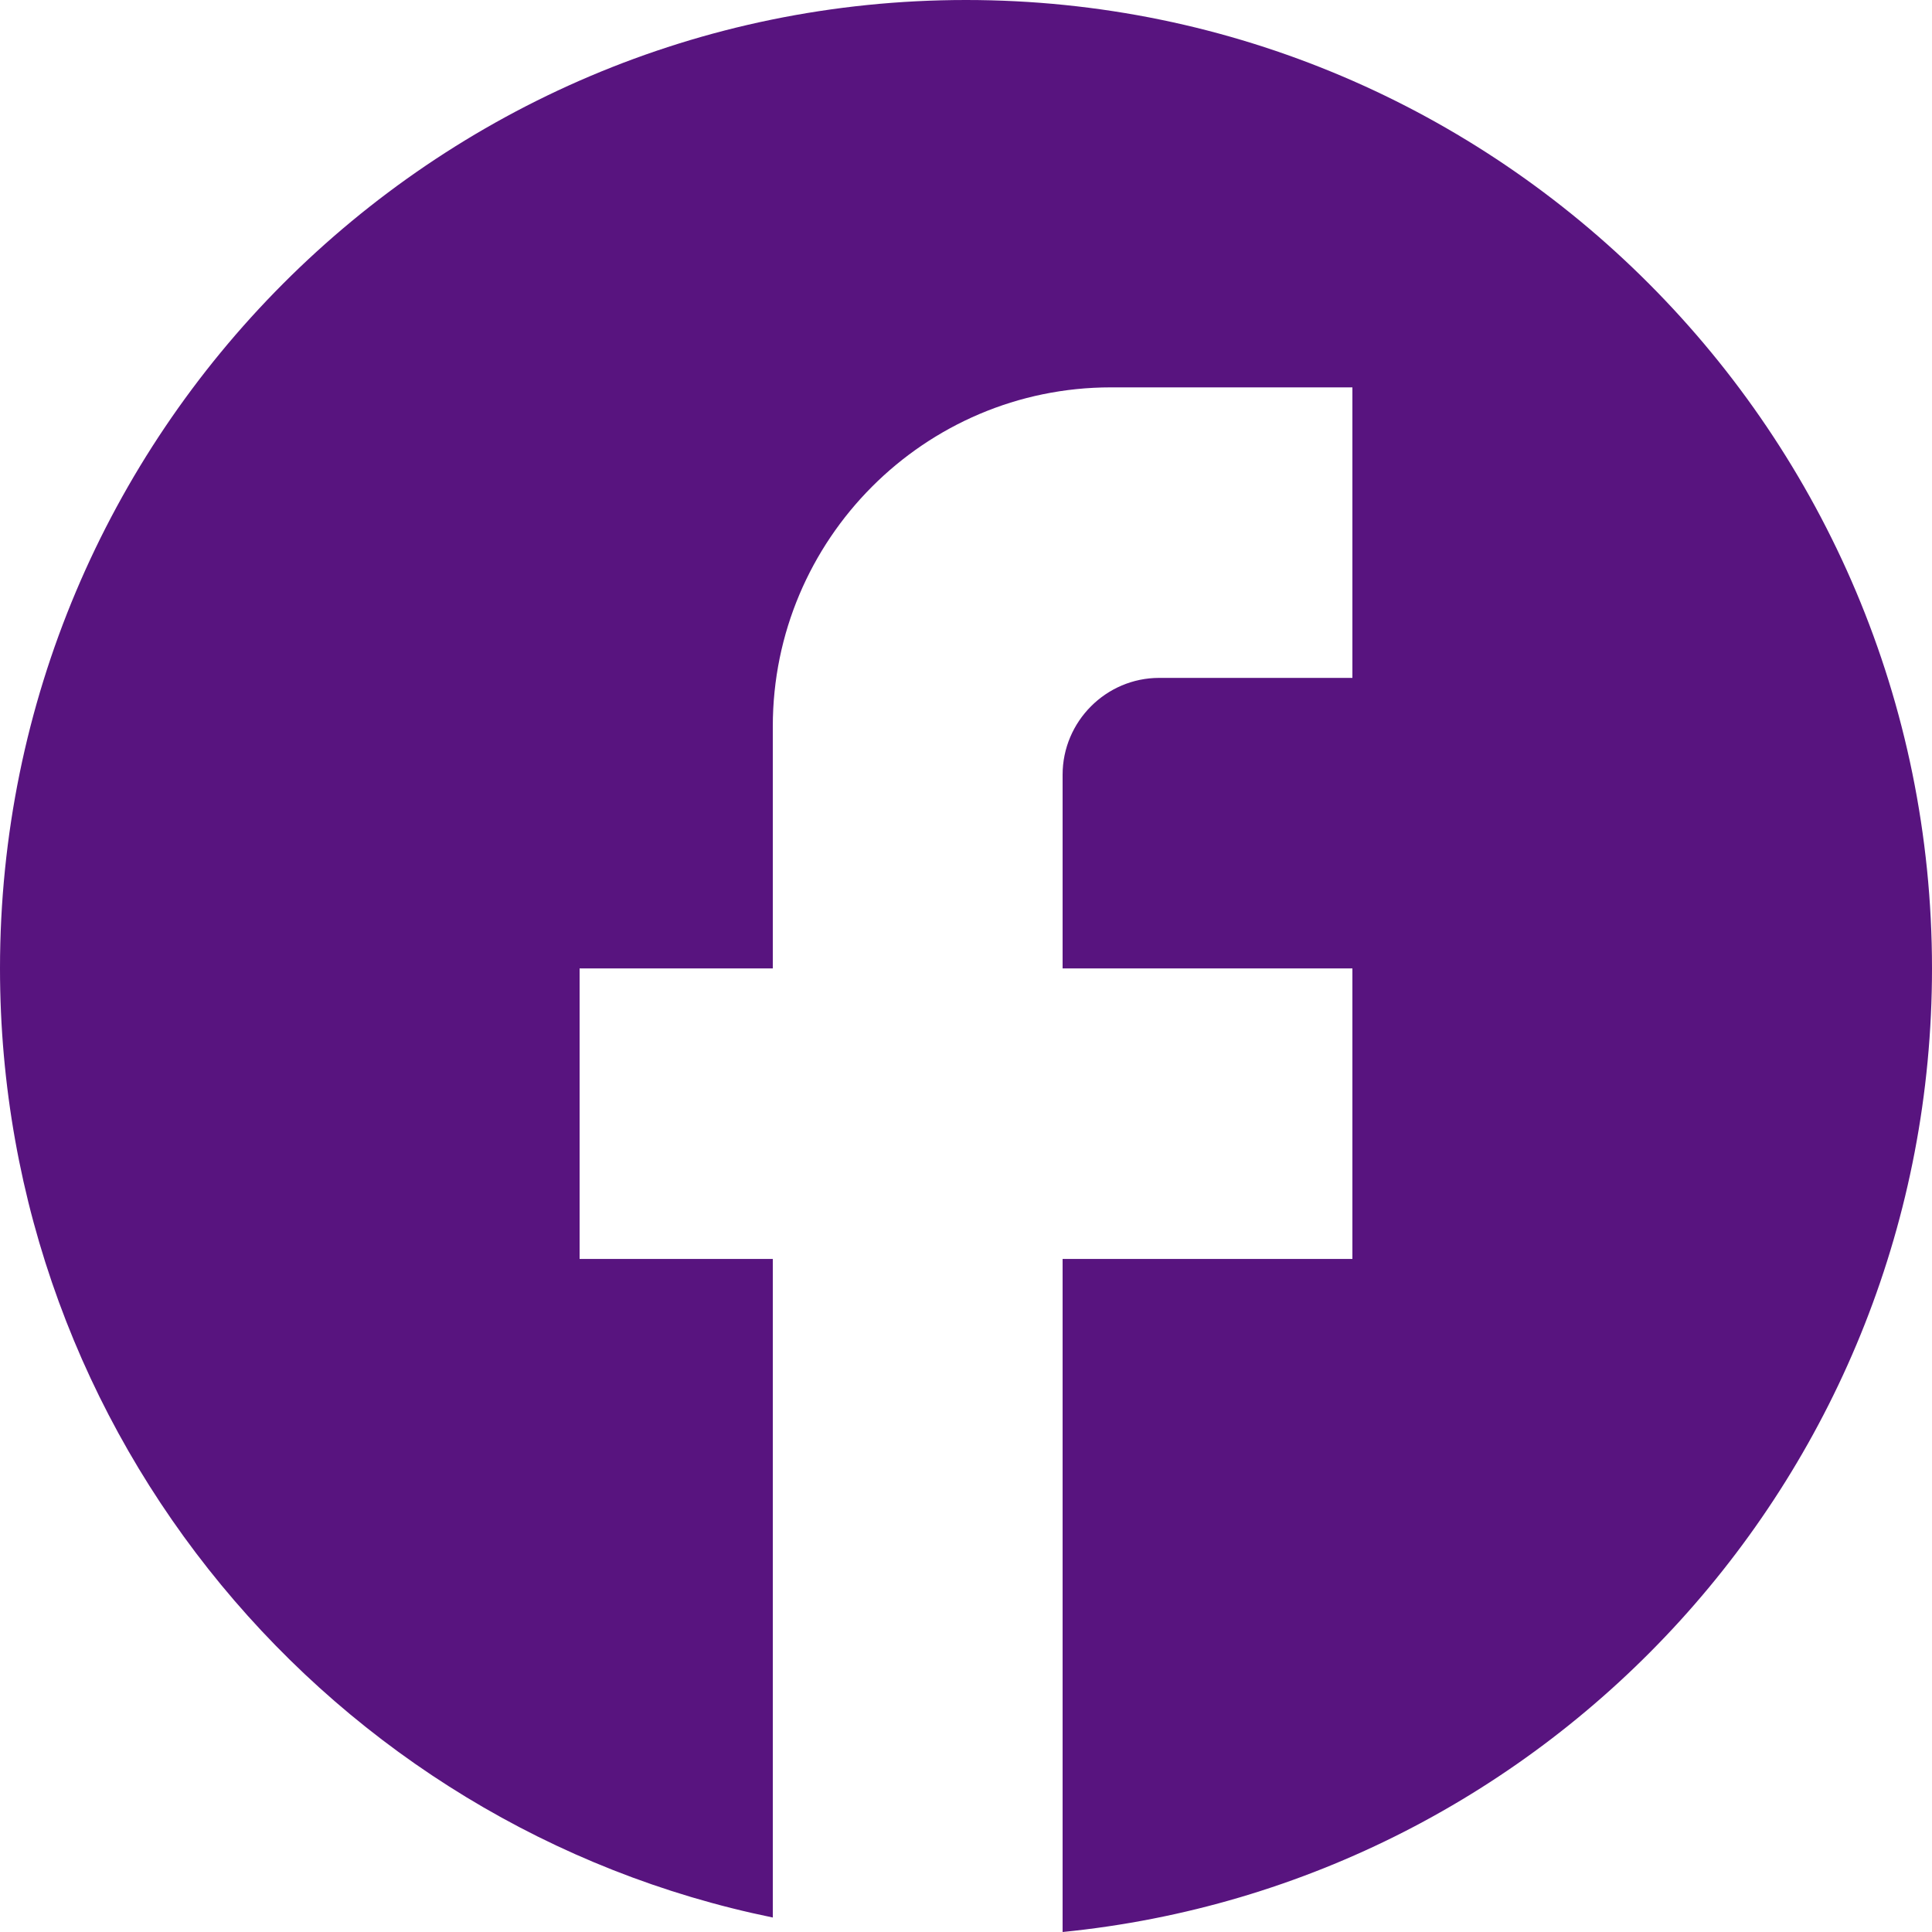 <svg xmlns="http://www.w3.org/2000/svg" width="24" height="24" viewBox="0 0 24 24" fill="none">
  <path d="M24 12.03C24 5.389 18.624 0 12 0C5.376 0 0 5.389 0 12.03C0 17.853 4.128 22.701 9.6 23.82V15.639H7.2V12.03H9.6V9.023C9.6 6.701 11.484 4.812 13.8 4.812H16.8V8.421H14.4C13.74 8.421 13.2 8.962 13.2 9.624V12.03H16.8V15.639H13.2V24C19.26 23.398 24 18.274 24 12.03Z" fill="#58147F"/>
</svg>